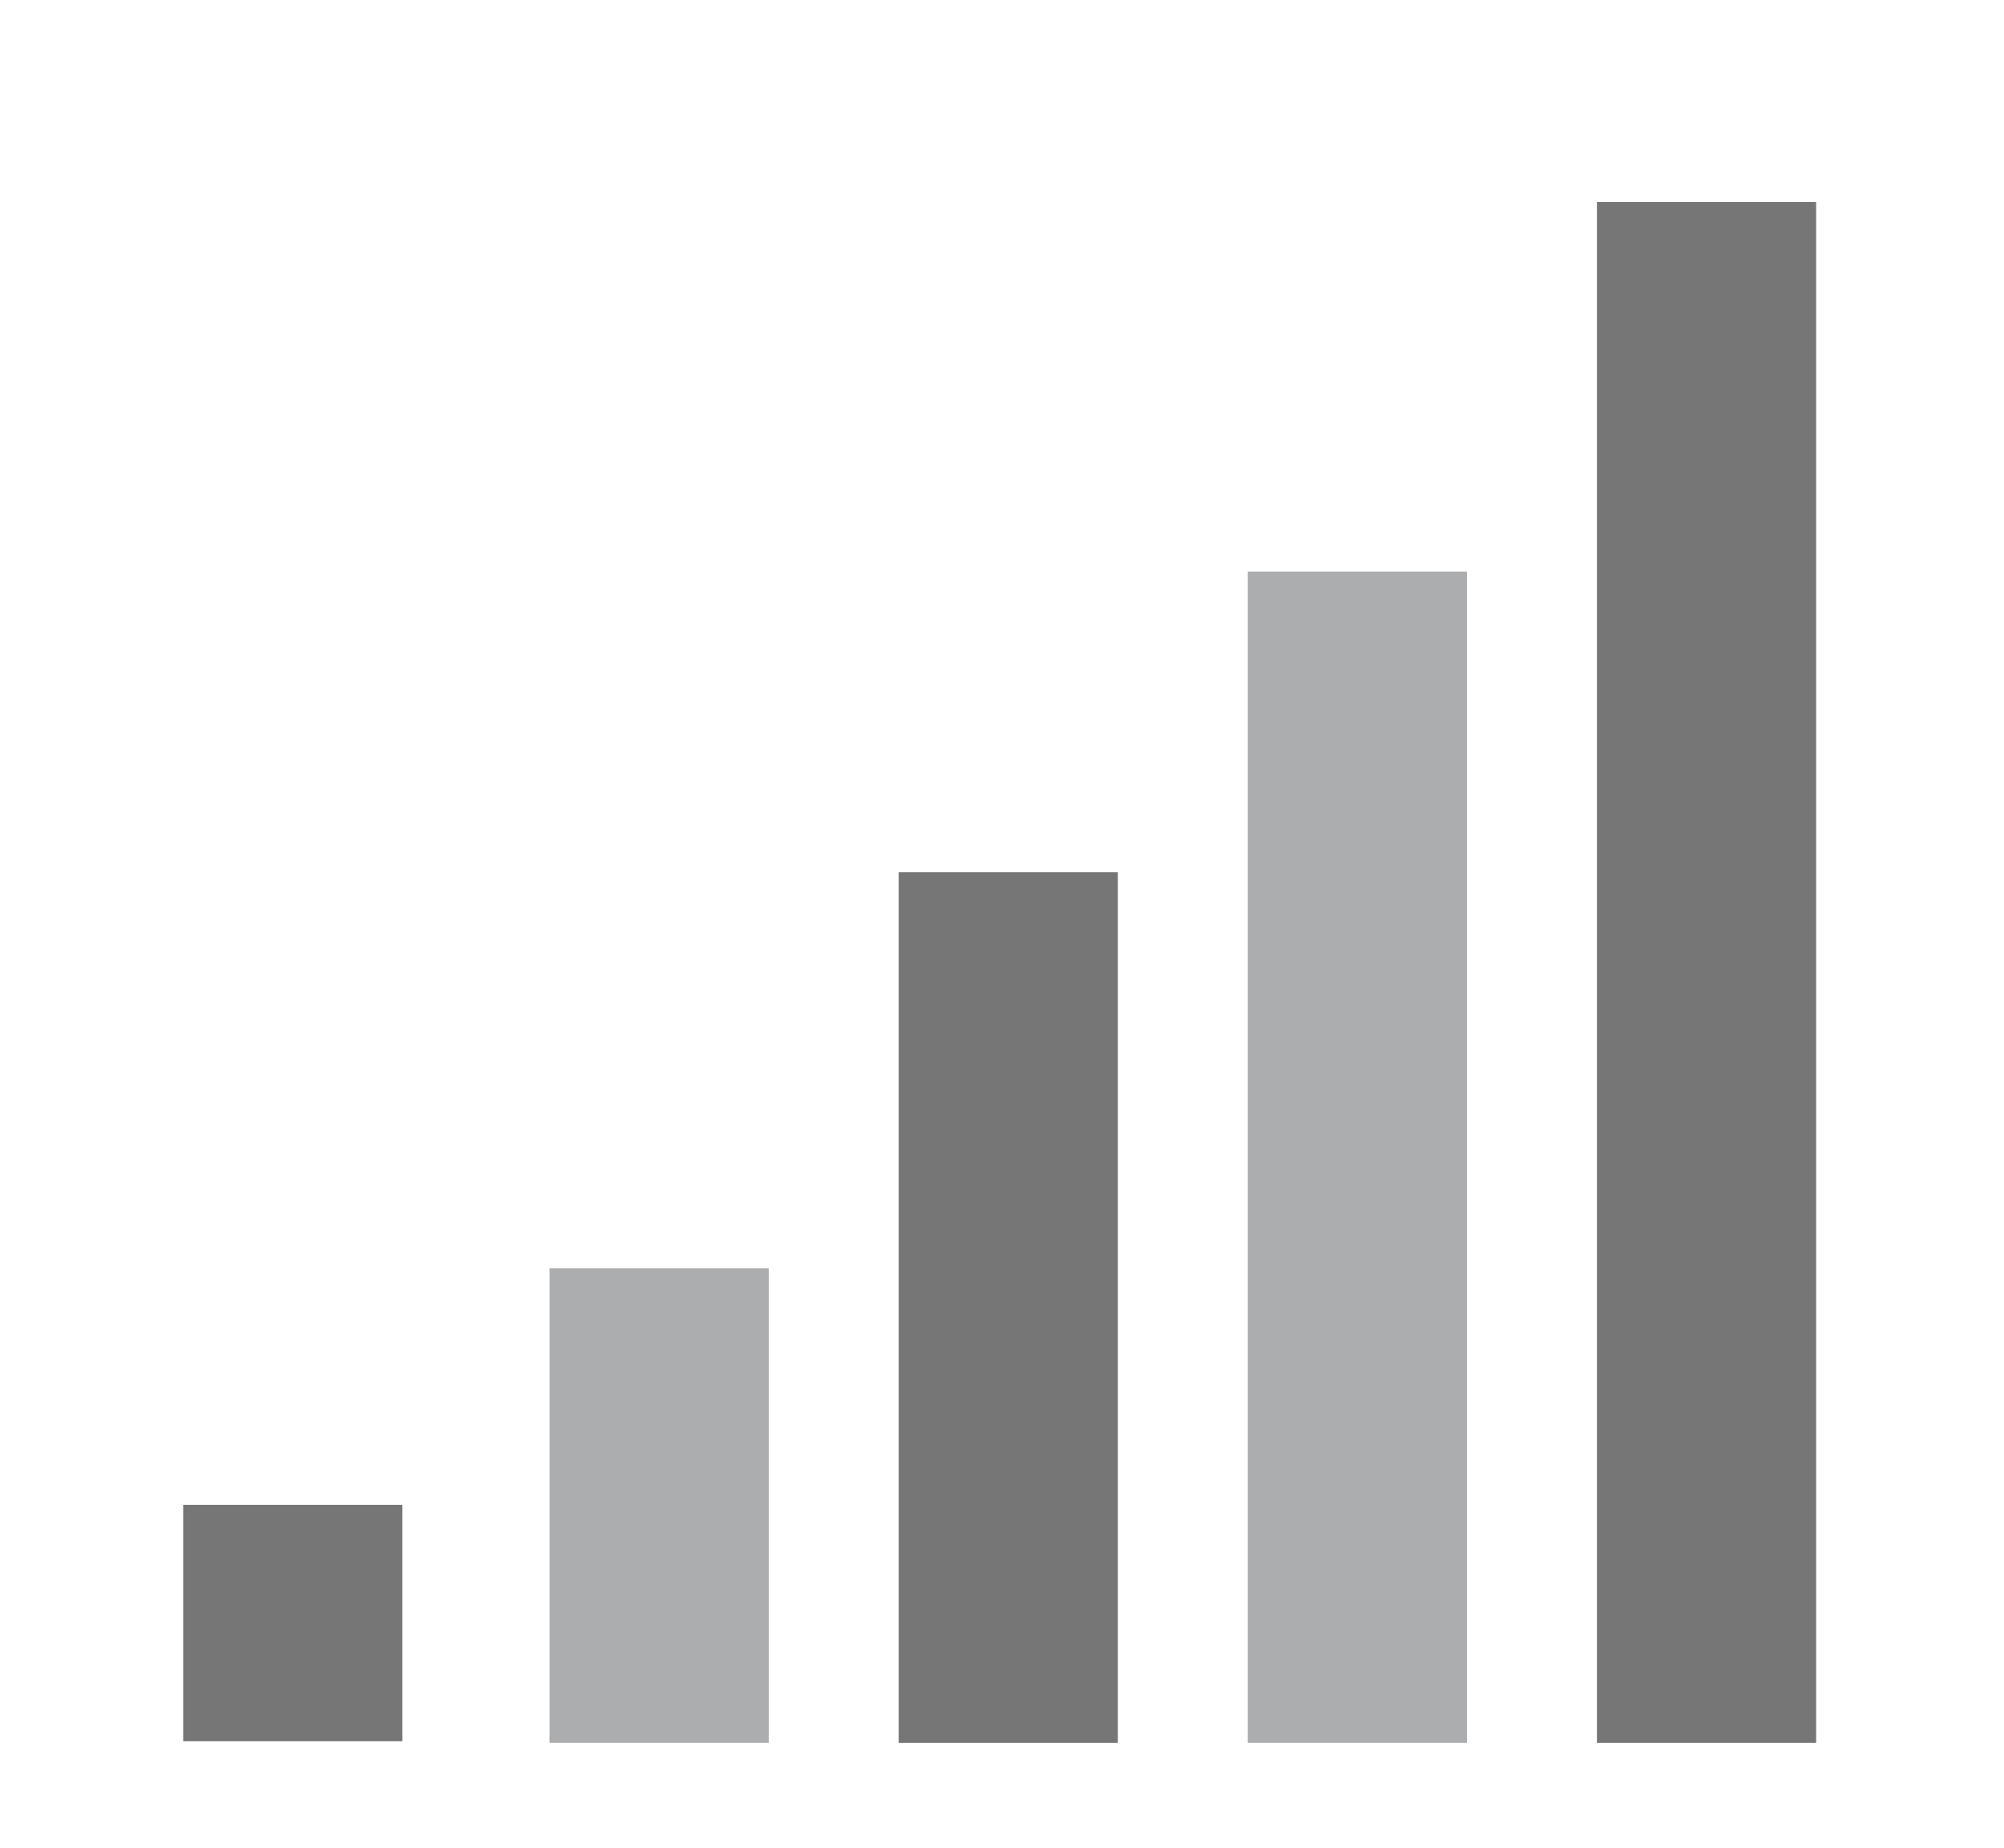 <!-- Generator: Adobe Illustrator 23.0.4, SVG Export Plug-In  -->
<svg version="1.1" xmlns="http://www.w3.org/2000/svg" xmlns:xlink="http://www.w3.org/1999/xlink" x="0px" y="0px" width="128px"
	 height="118px" viewBox="0 0 128 118" style="enable-background:new 0 0 128 118;" xml:space="preserve">
<style type="text/css">
	.st0{fill:#FFFFFF;}
	.st1{fill:#767676;}
	.st2{fill:#ACADAE;}
</style>
<defs>
</defs>
<rect class="st0" width="128" height="118"/>
<rect x="102" y="12.9" class="st1" width="14" height="98.4"/>
<rect x="79.7" y="36.5" class="st2" width="14" height="74.8"/>
<rect x="57.4" y="55.7" class="st1" width="14" height="55.6"/>
<rect x="35.1" y="81" class="st2" width="14" height="30.3"/>
<rect x="11.7" y="96.1" class="st1" width="14" height="15.1"/>
</svg>
